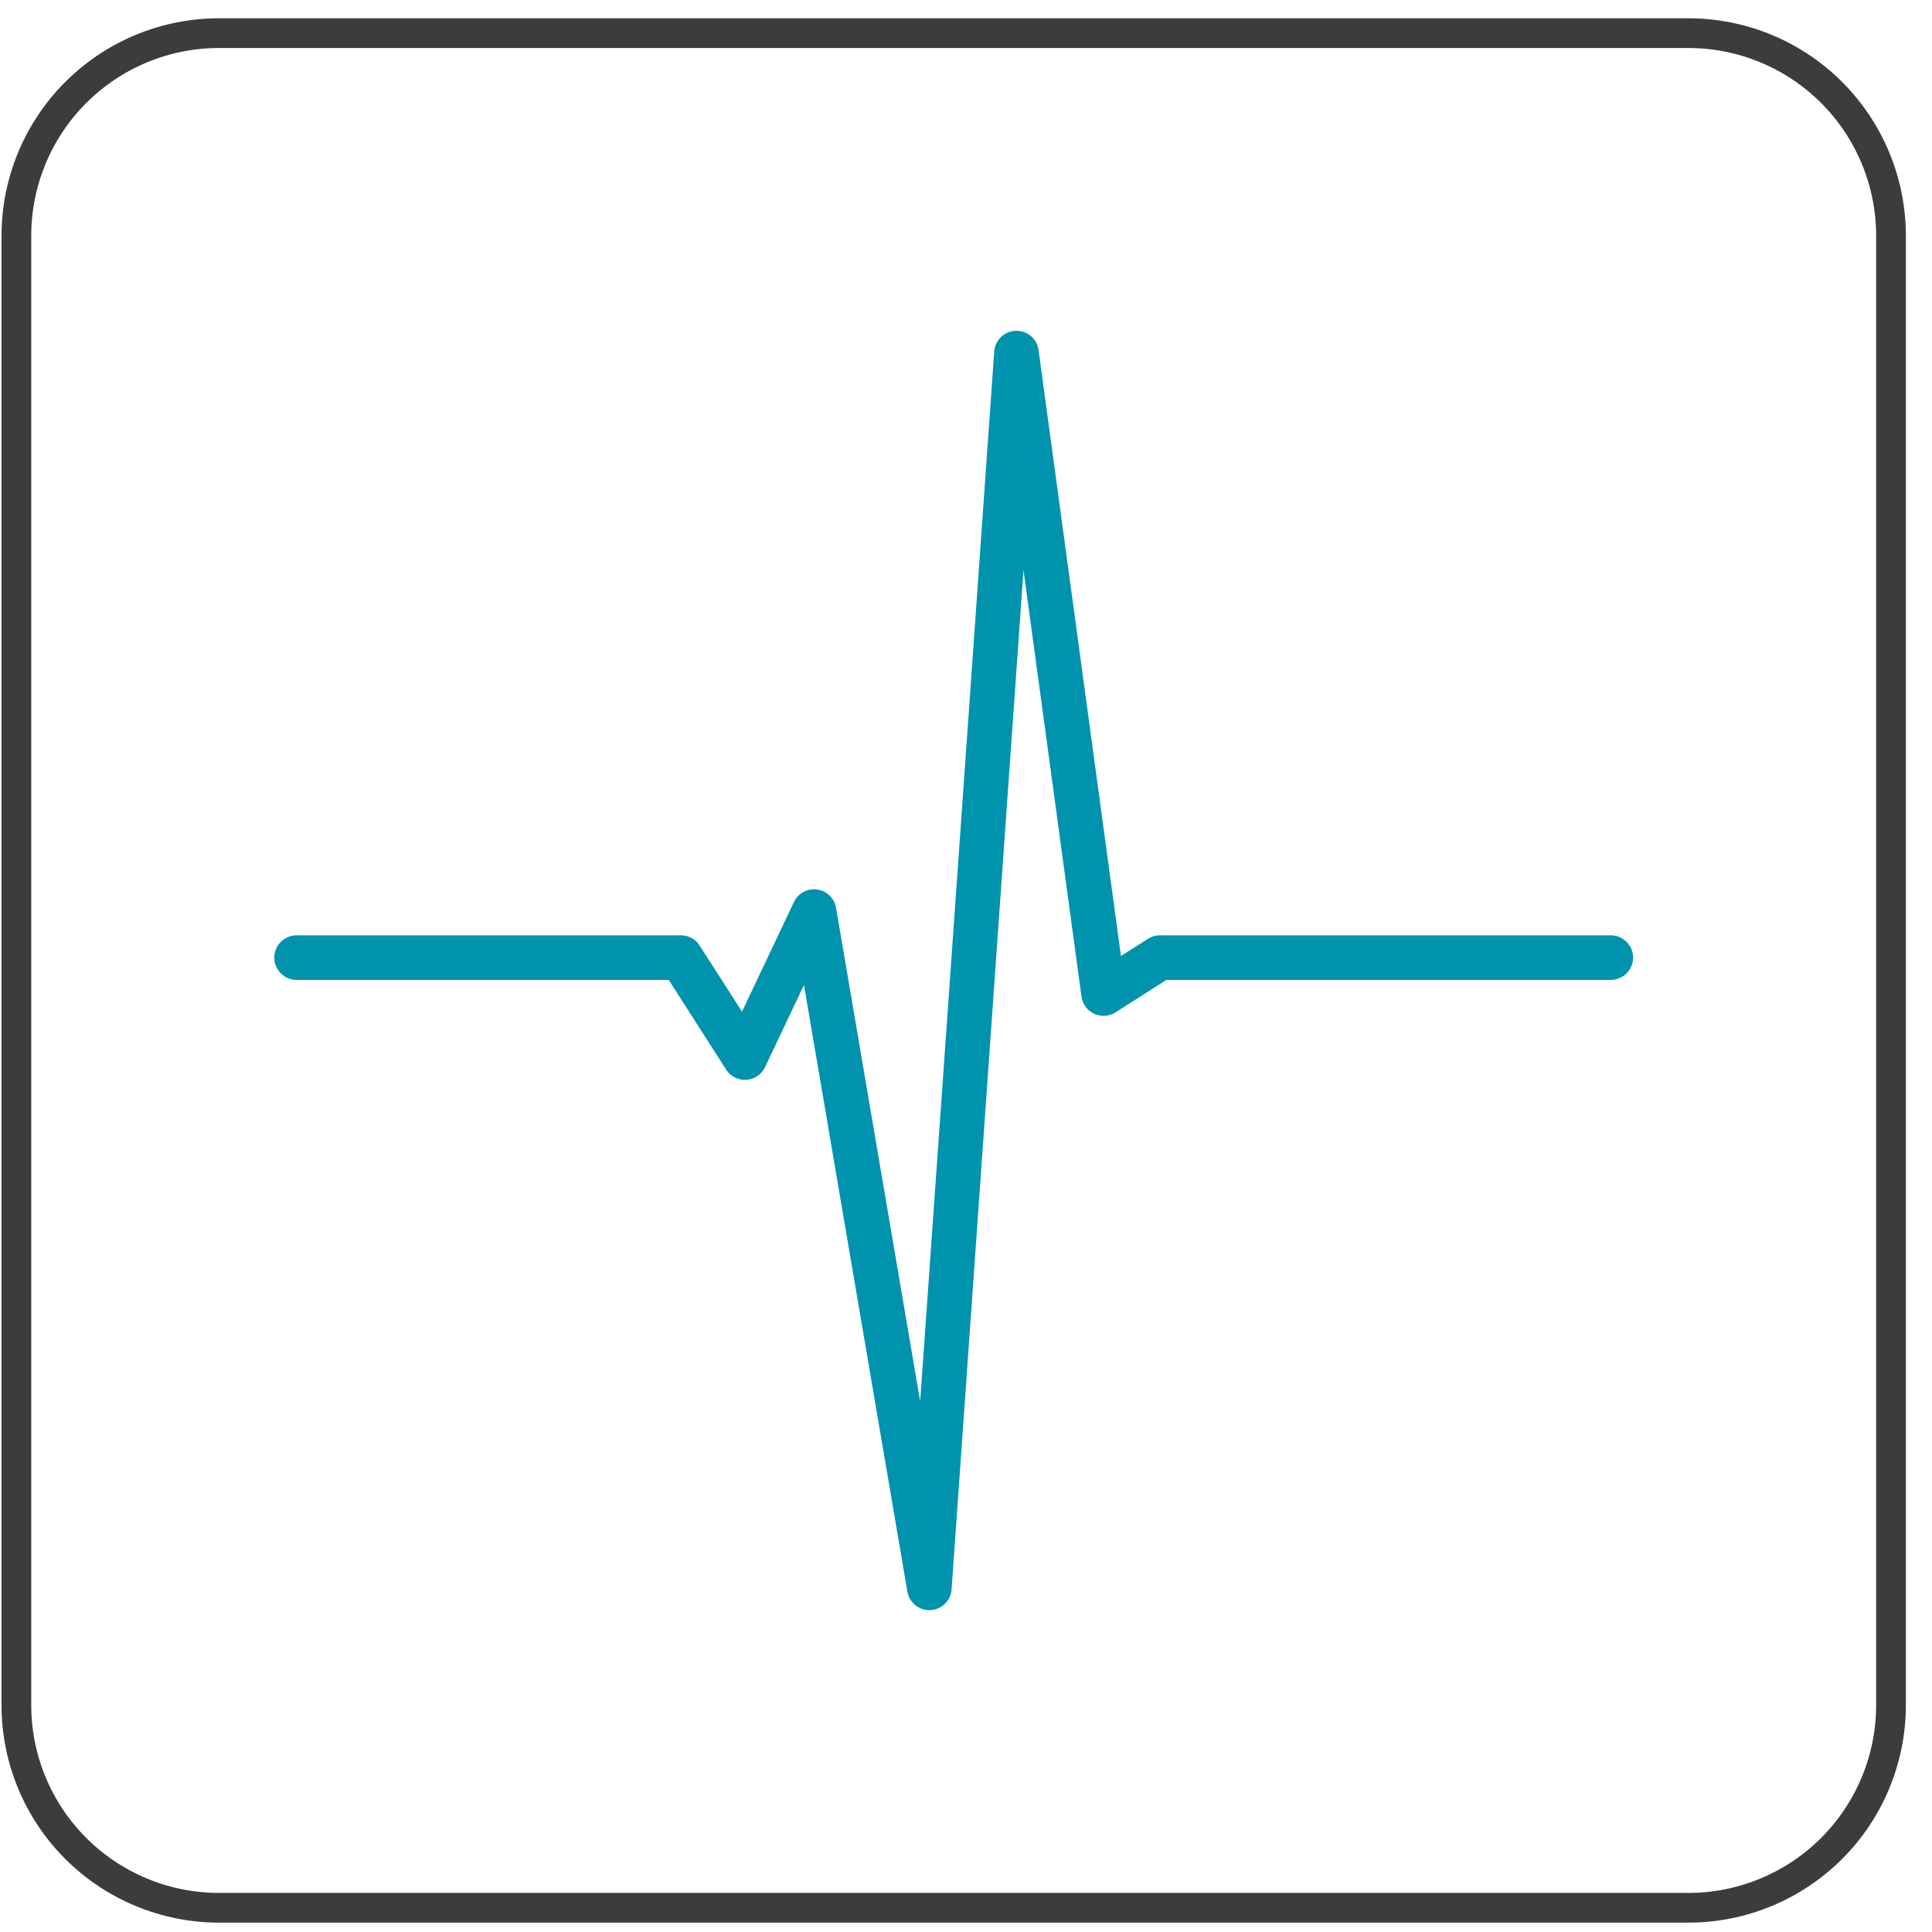 <?xml version="1.0" encoding="UTF-8"?> <svg xmlns="http://www.w3.org/2000/svg" width="65" height="65" viewBox="0 0 65 65" fill="none"><path d="M56.802 1.115H7.369C5.561 1.115 3.827 1.833 2.548 3.112C1.269 4.391 0.551 6.125 0.551 7.933V57.366C0.551 59.175 1.269 60.909 2.548 62.188C3.827 63.466 5.561 64.185 7.369 64.185H56.802C58.611 64.185 60.345 63.466 61.624 62.188C62.902 60.909 63.621 59.175 63.621 57.366V7.933C63.621 6.125 62.902 4.391 61.624 3.112C60.345 1.833 58.611 1.115 56.802 1.115Z" stroke="#3C3C3C" stroke-linecap="round" stroke-linejoin="round"></path><path d="M9.979 32.218H22.908L25.062 35.58L27.389 30.668L31.267 53.422L34.198 11.878L37.128 33.426L39.025 32.218H54.193" stroke="#0093AD" stroke-width="1.5" stroke-linecap="round" stroke-linejoin="round"></path></svg> 